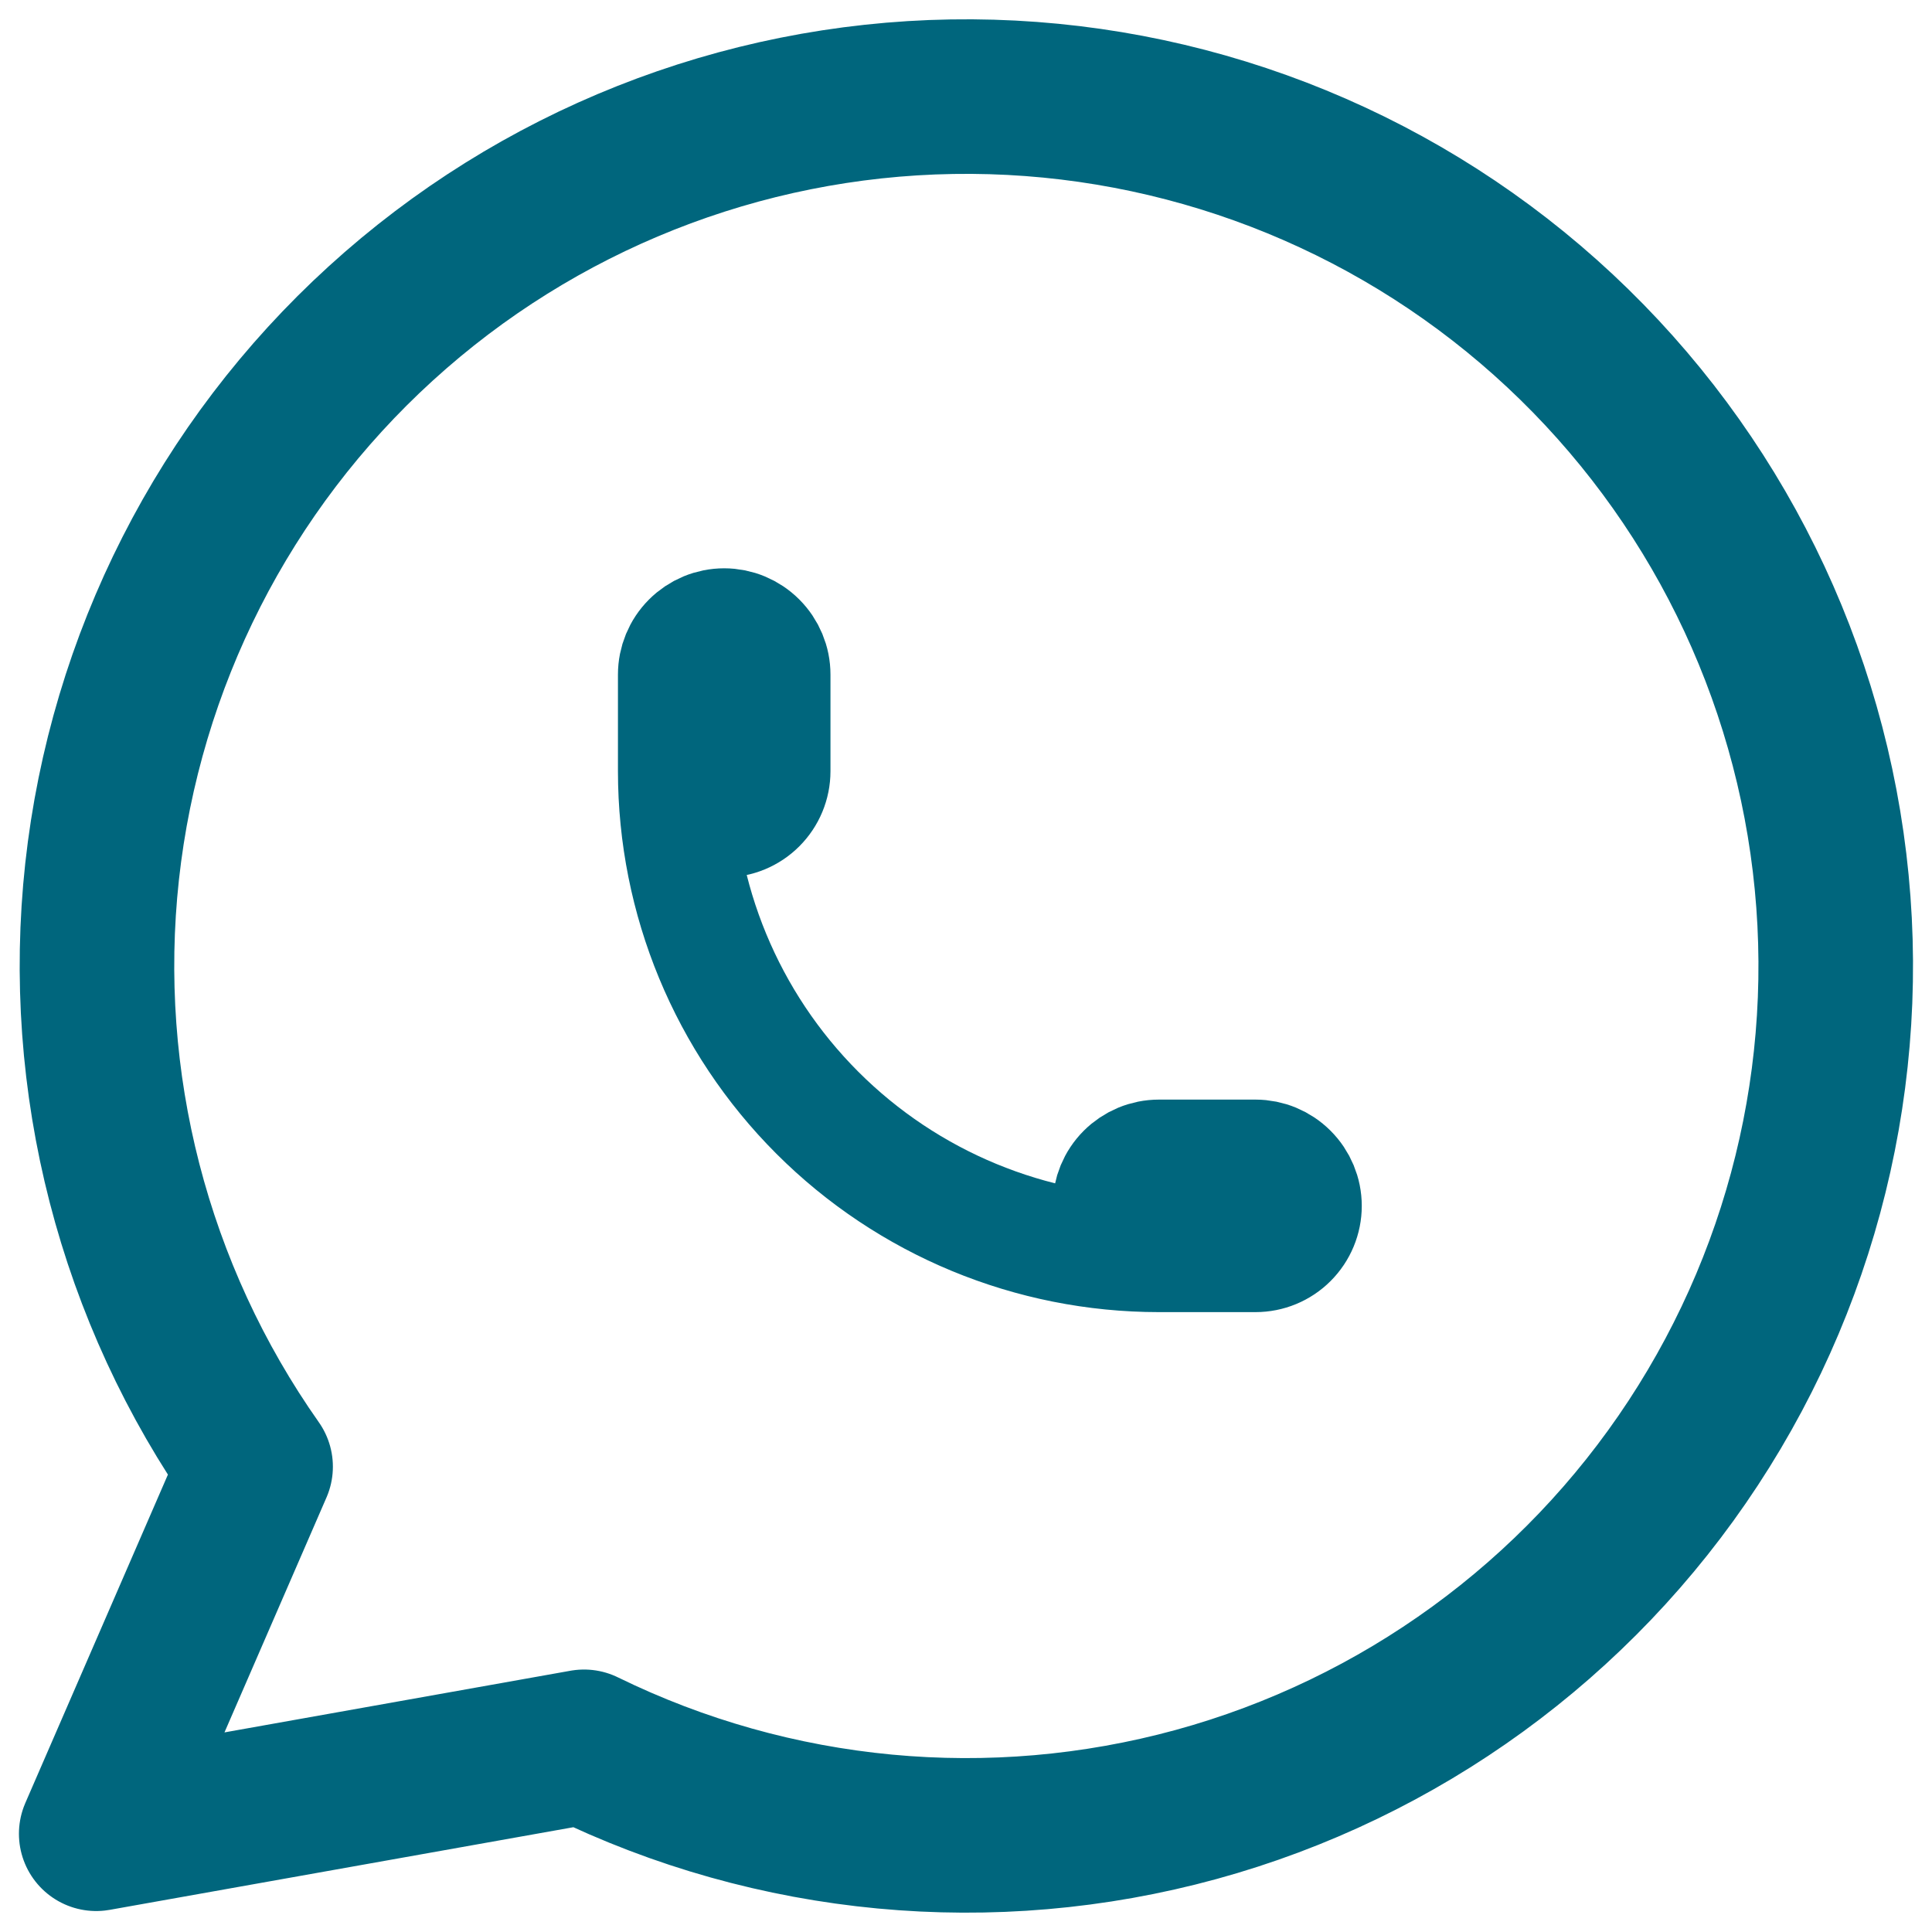 <svg width="20" height="20" viewBox="0 0 20 20" fill="none" xmlns="http://www.w3.org/2000/svg">
<path d="M0.996 18.983L2.646 15.183C1.384 13.391 0.819 11.2 1.057 9.021C1.296 6.842 2.321 4.825 3.941 3.349C5.561 1.872 7.664 1.037 9.855 1.001C12.047 0.965 14.177 1.73 15.844 3.152C17.512 4.575 18.603 6.557 18.913 8.727C19.223 10.897 18.731 13.105 17.528 14.938C16.326 16.77 14.495 18.101 12.382 18.68C10.267 19.259 8.015 19.047 6.046 18.083L0.996 18.983Z" stroke="#00667D" stroke-width="1.6" stroke-linecap="round" stroke-linejoin="round"/>
<path d="M6.997 7.983C6.997 8.116 7.049 8.243 7.143 8.337C7.237 8.431 7.364 8.483 7.497 8.483C7.629 8.483 7.756 8.431 7.85 8.337C7.944 8.243 7.997 8.116 7.997 7.983V6.983C7.997 6.851 7.944 6.724 7.85 6.63C7.756 6.536 7.629 6.483 7.497 6.483C7.364 6.483 7.237 6.536 7.143 6.63C7.049 6.724 6.997 6.851 6.997 6.983V7.983ZM6.997 7.983C6.997 9.309 7.523 10.581 8.461 11.519C9.399 12.457 10.671 12.983 11.997 12.983M11.997 12.983H12.997C13.129 12.983 13.256 12.931 13.35 12.837C13.444 12.743 13.497 12.616 13.497 12.483C13.497 12.351 13.444 12.224 13.35 12.13C13.256 12.036 13.129 11.983 12.997 11.983H11.997C11.864 11.983 11.737 12.036 11.643 12.13C11.549 12.224 11.497 12.351 11.497 12.483C11.497 12.616 11.549 12.743 11.643 12.837C11.737 12.931 11.864 12.983 11.997 12.983Z" stroke="#00667D" stroke-width="1.2" stroke-linecap="round" stroke-linejoin="round"/>
</svg>
